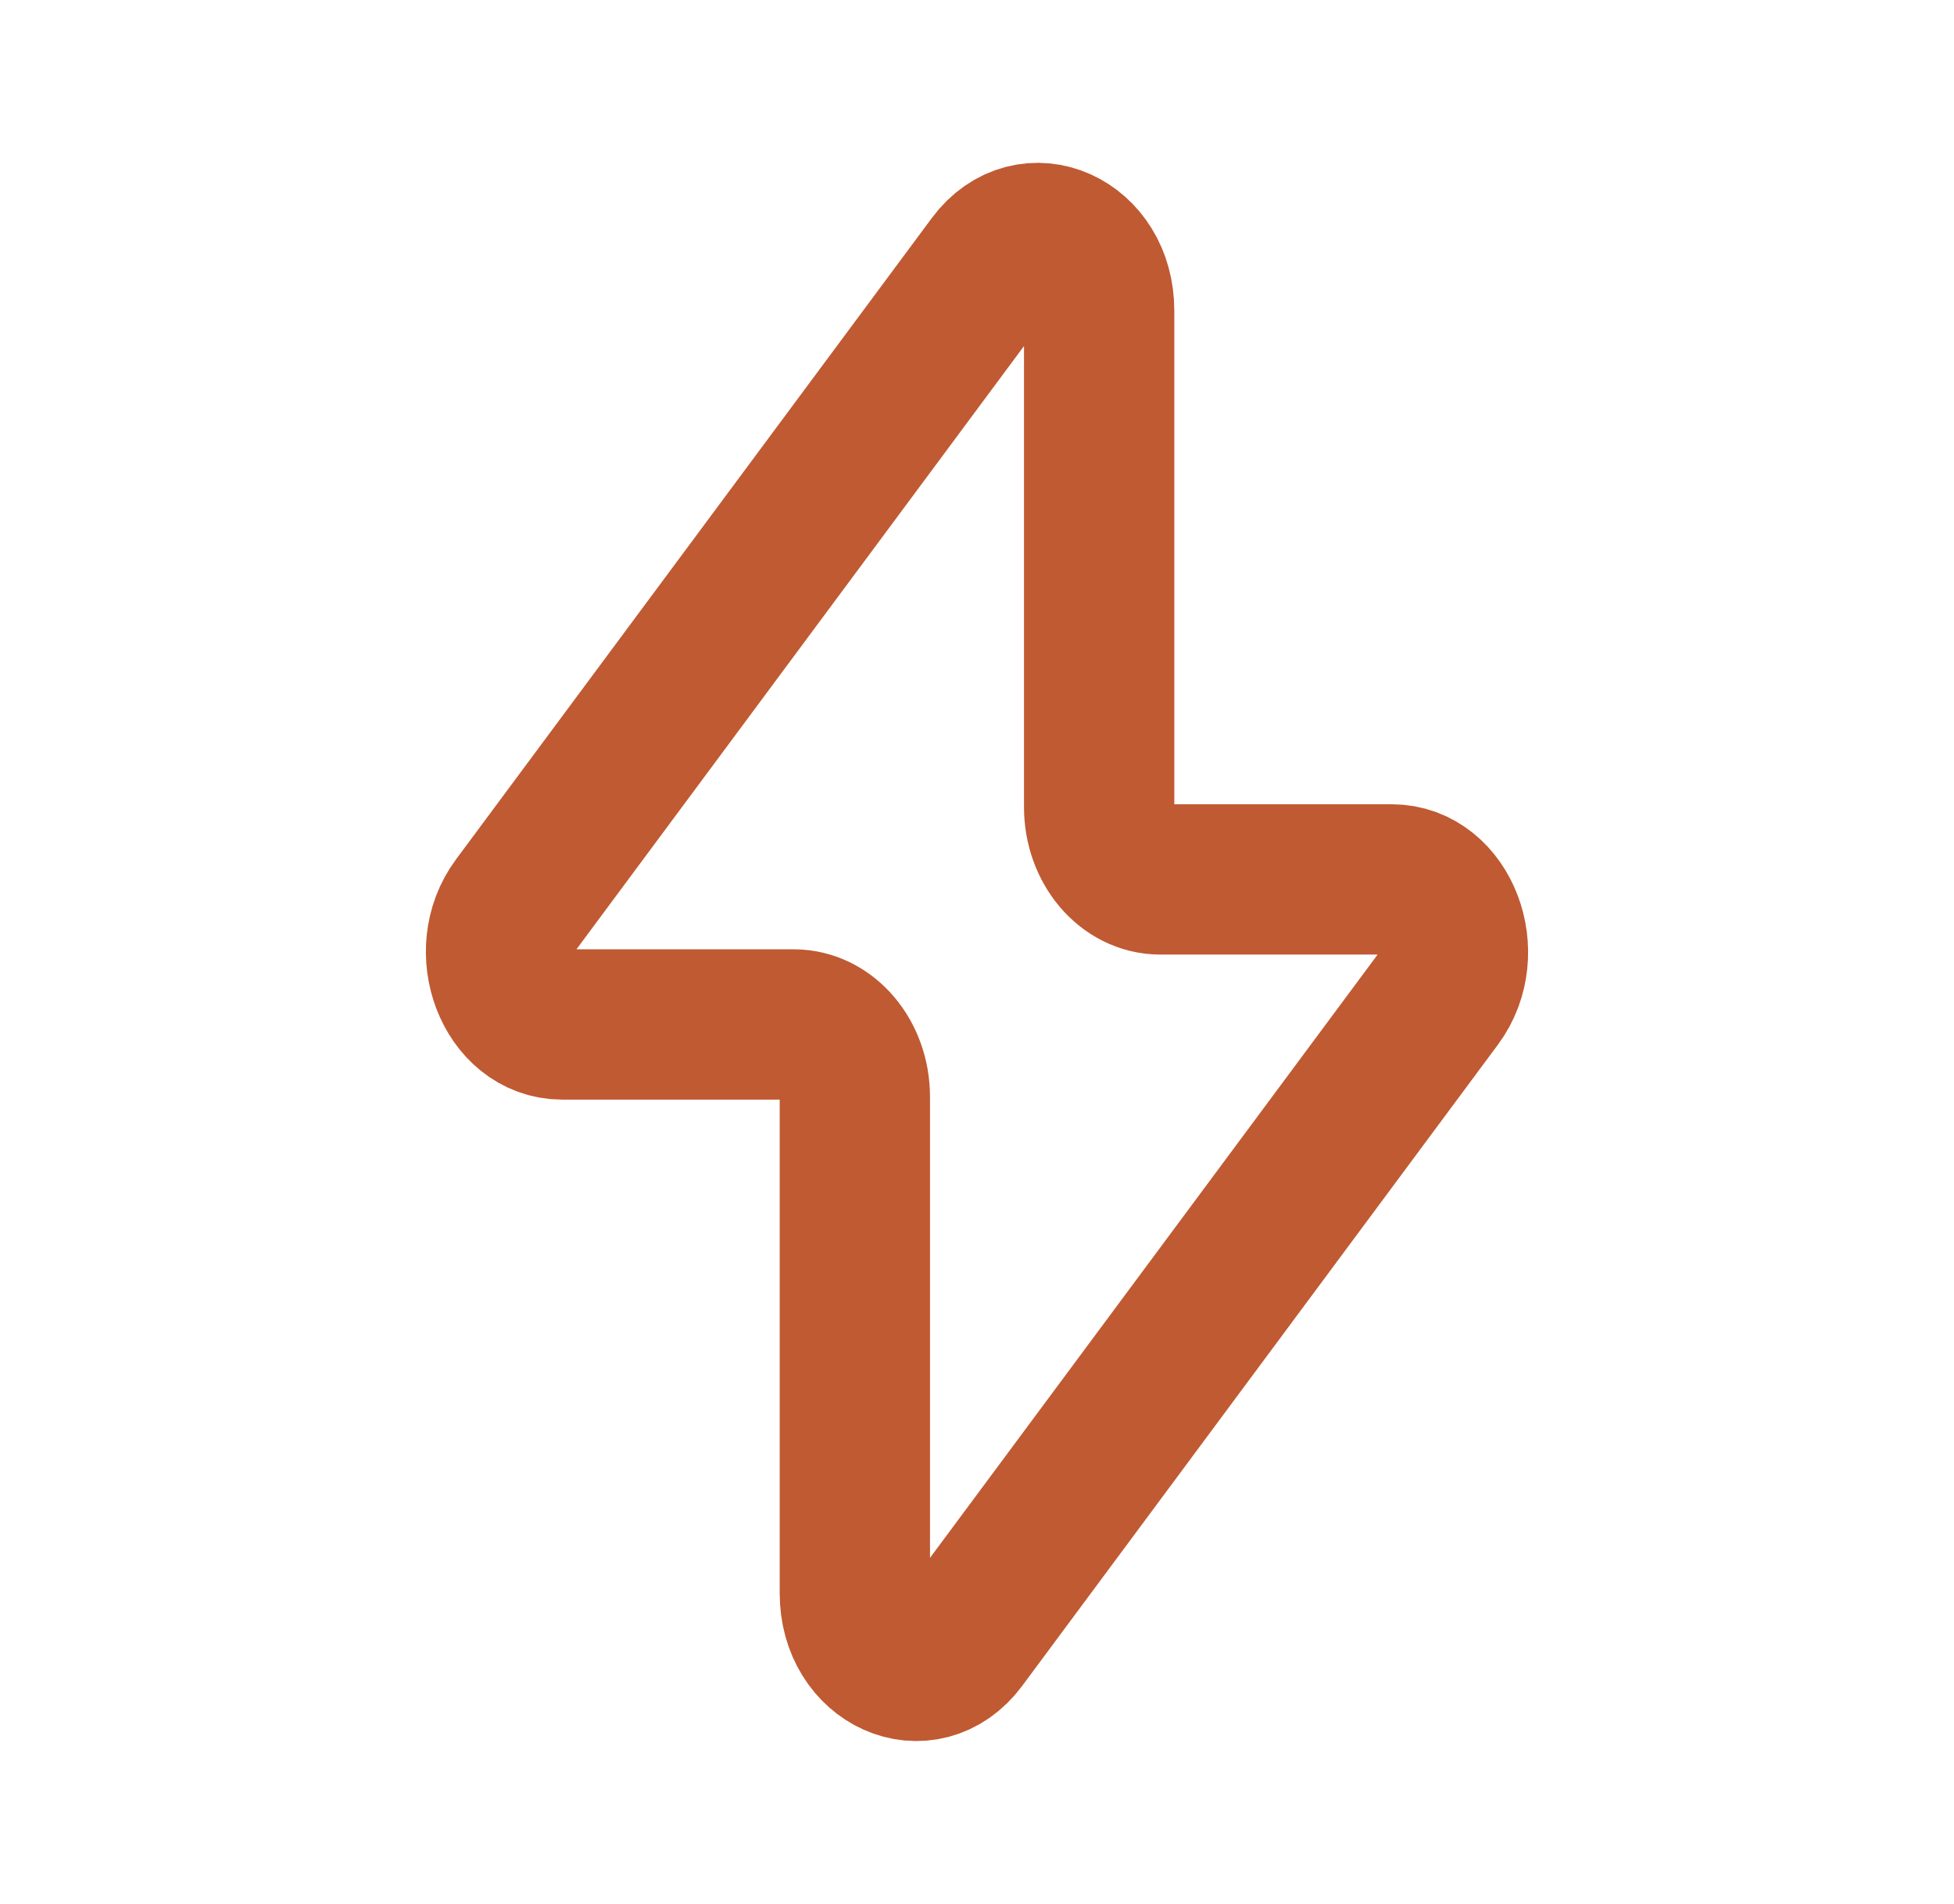 <svg xmlns="http://www.w3.org/2000/svg" fill="none" viewBox="0 0 39 38" height="38" width="39">
<path stroke-linejoin="round" stroke-linecap="round" stroke-width="3" stroke="#C05A32" d="M10.307 18.045L19.804 5.244C20.548 4.243 21.938 4.865 21.938 6.198V16.107C21.938 16.907 22.485 17.552 23.158 17.552H27.778C28.828 17.552 29.386 19.02 28.693 19.956L19.196 32.756C18.452 33.756 17.062 33.134 17.062 31.801V21.892C17.062 21.093 16.515 20.447 15.843 20.447H11.221C10.171 20.447 9.614 18.979 10.307 18.045Z"></path>
</svg>
